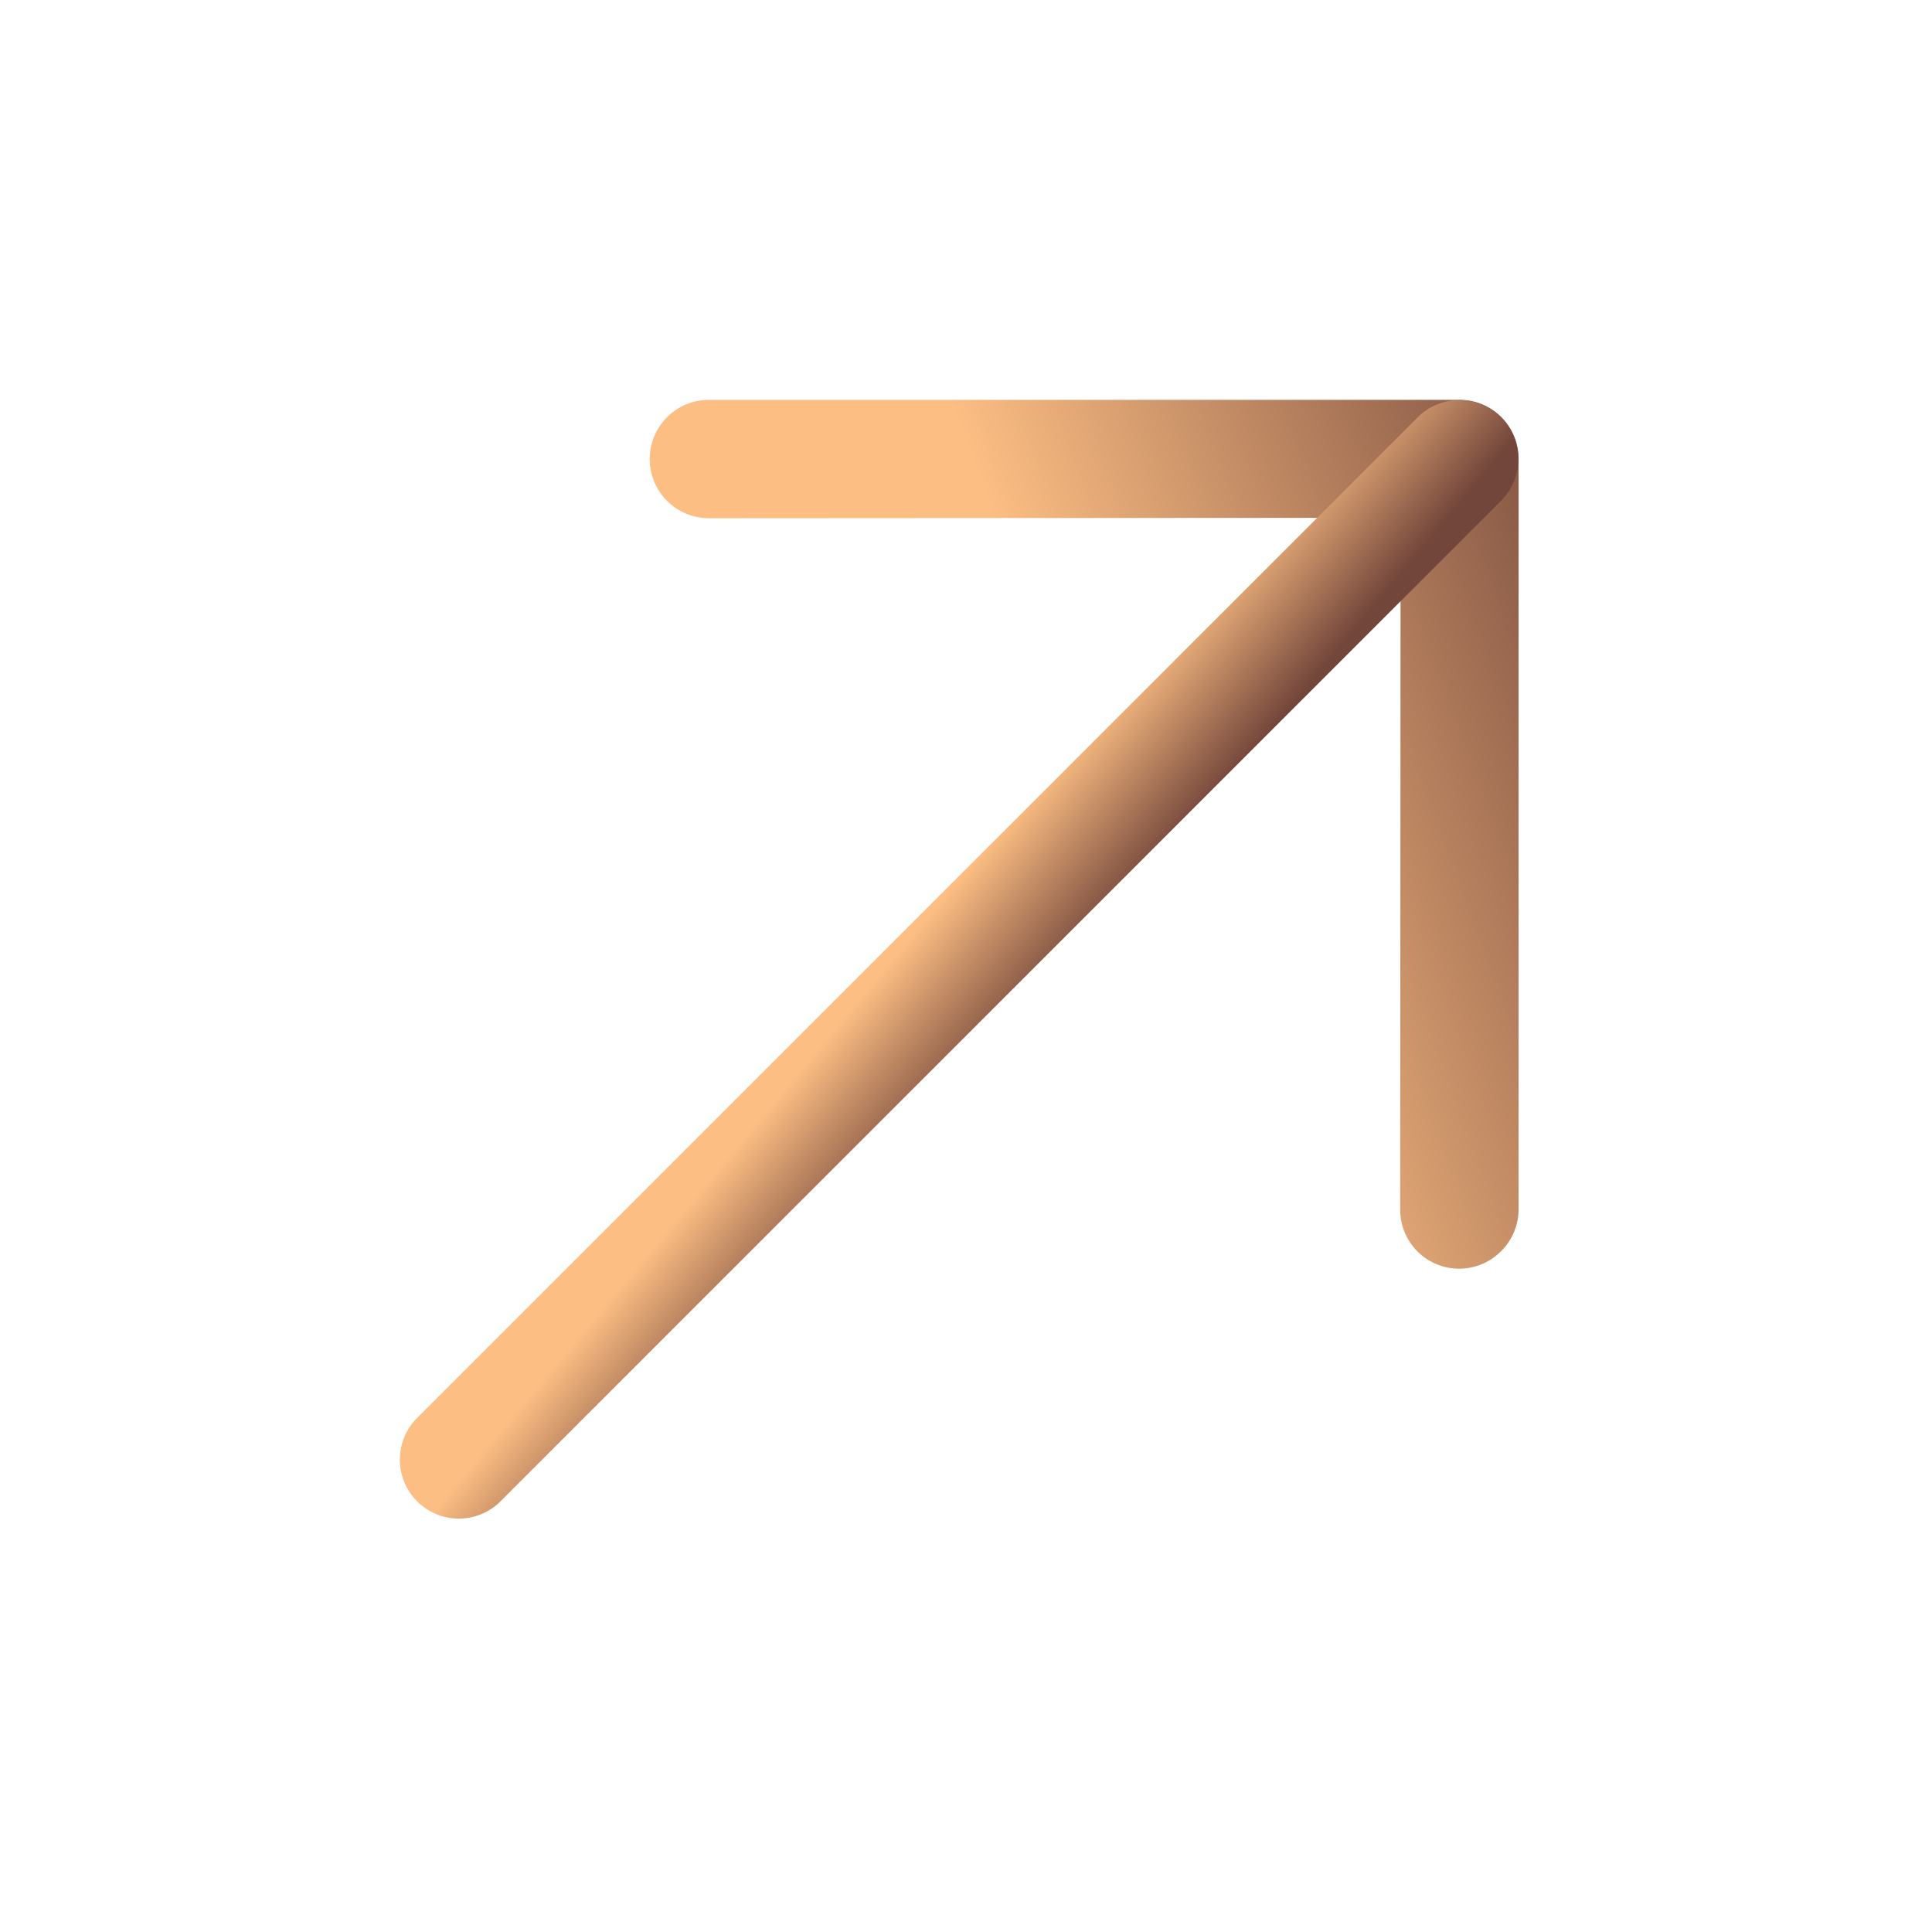 <?xml version="1.0" encoding="UTF-8"?> <svg xmlns="http://www.w3.org/2000/svg" width="126" height="126" viewBox="0 0 126 126" fill="none"><path d="M97.896 81.599C97.54 81.959 97.117 82.245 96.651 82.441C96.184 82.637 95.683 82.739 95.177 82.741C94.67 82.743 94.167 82.645 93.697 82.451C93.228 82.258 92.801 81.974 92.442 81.615C92.084 81.256 91.799 80.829 91.606 80.36C91.412 79.891 91.314 79.388 91.316 78.88L91.343 33.771L46.234 33.798C45.211 33.798 44.228 33.391 43.504 32.667C42.78 31.943 42.373 30.961 42.373 29.937C42.373 28.913 42.78 27.931 43.504 27.207C44.228 26.483 45.211 26.076 46.234 26.076L95.177 26.076C95.685 26.074 96.188 26.172 96.657 26.366C97.127 26.559 97.553 26.843 97.912 27.202C98.271 27.561 98.555 27.988 98.749 28.457C98.942 28.927 99.04 29.43 99.038 29.937L99.038 78.88C99.036 79.386 98.934 79.887 98.738 80.353C98.542 80.82 98.256 81.243 97.896 81.599Z" fill="url(#paint0_linear_94_4515)"></path><path d="M97.897 32.656L32.639 97.913C31.918 98.634 30.94 99.039 29.921 99.039C28.901 99.039 27.923 98.634 27.201 97.913C26.48 97.192 26.075 96.214 26.075 95.194C26.075 94.174 26.48 93.196 27.201 92.475L92.458 27.218C93.18 26.497 94.158 26.092 95.177 26.092C96.197 26.092 97.175 26.497 97.897 27.218C98.618 27.939 99.023 28.917 99.023 29.937C99.023 30.957 98.618 31.935 97.897 32.656Z" fill="url(#paint1_linear_94_4515)"></path><defs><linearGradient id="paint0_linear_94_4515" x1="66.083" y1="37.291" x2="103.522" y2="23.466" gradientUnits="userSpaceOnUse"><stop stop-color="#FCBE83"></stop><stop offset="1" stop-color="#73463B"></stop></linearGradient><linearGradient id="paint1_linear_94_4515" x1="47.324" y1="75.618" x2="54.625" y2="81.691" gradientUnits="userSpaceOnUse"><stop stop-color="#FCBE83"></stop><stop offset="1" stop-color="#73463B"></stop></linearGradient></defs></svg> 